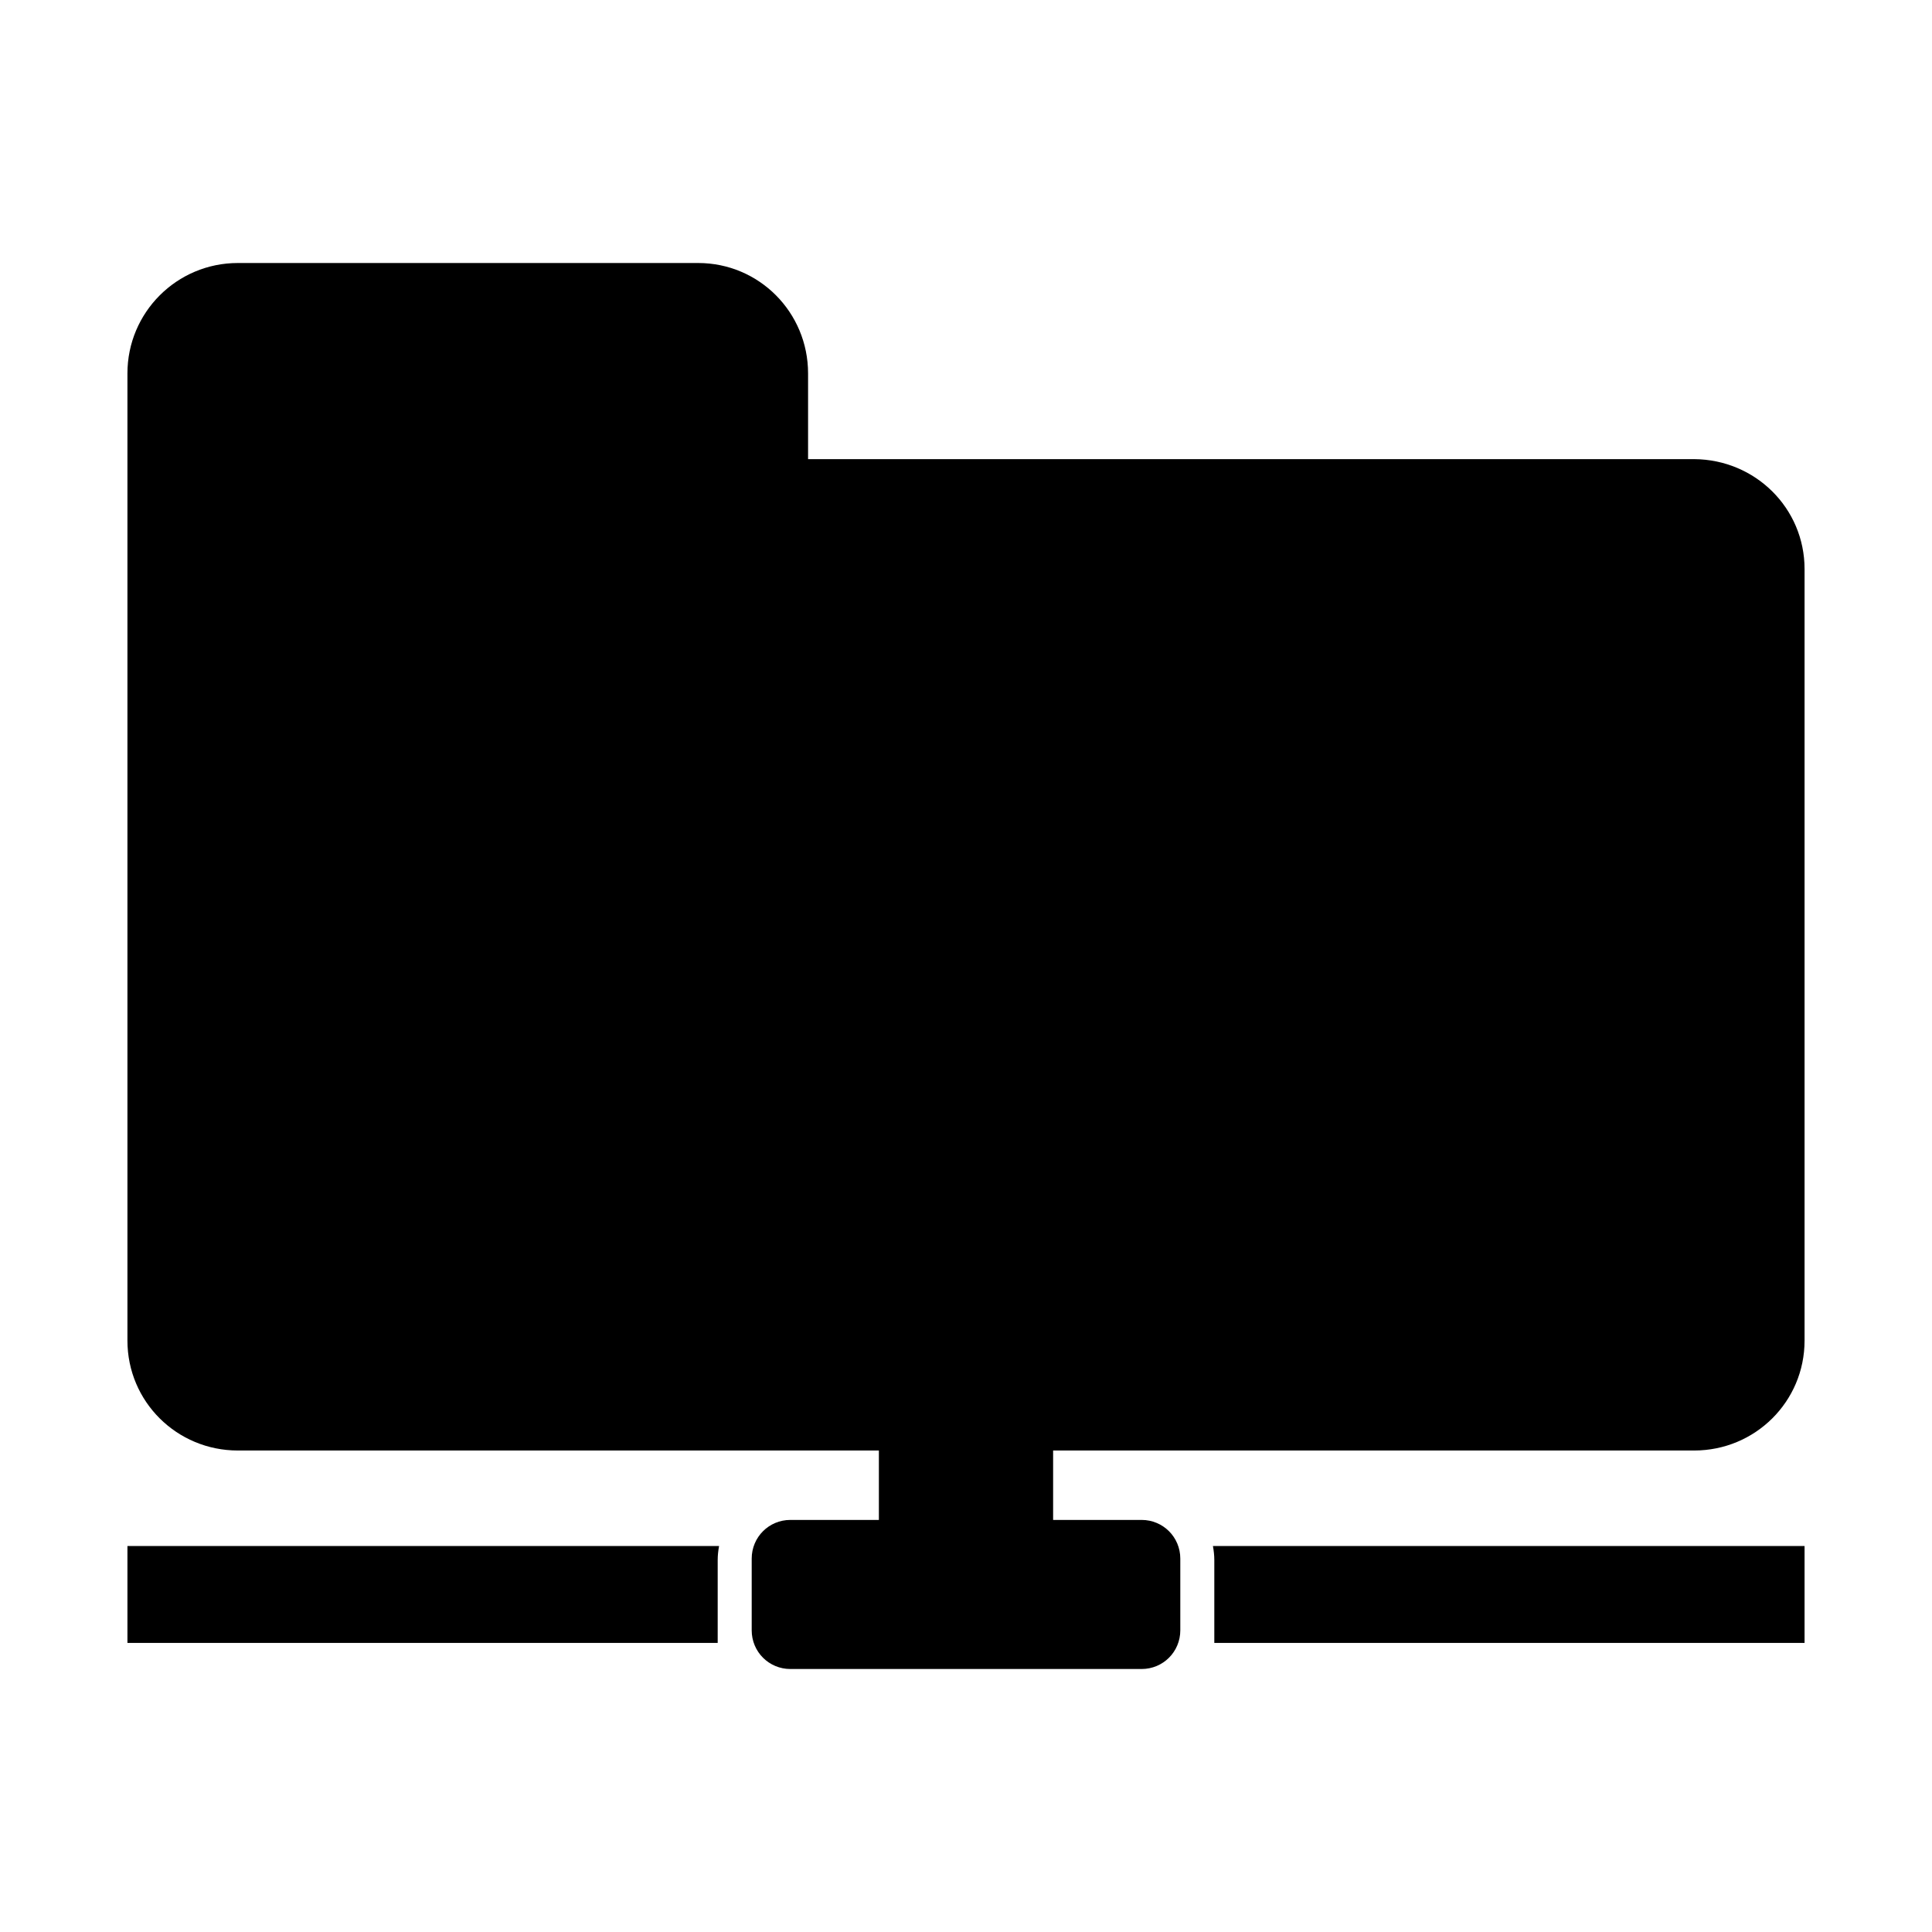 <?xml version="1.0" encoding="UTF-8" standalone="no"?>
<!-- Скачано с сайта svg4.ru / Downloaded from svg4.ru -->
<svg xmlns:dc="http://purl.org/dc/elements/1.1/"
     xmlns:cc="http://creativecommons.org/ns#"
     xmlns:rdf="http://www.w3.org/1999/02/22-rdf-syntax-ns#"
     xmlns:svg="http://www.w3.org/2000/svg"
     xmlns="http://www.w3.org/2000/svg"
     xmlns:xlink="http://www.w3.org/1999/xlink"
     width="128" height="128" version="1.1">
    <title>Clarity Icon</title>
    <desc>This is shape (source) for Clarity vector icon theme for gtk</desc>
    <path d="m 15.758,17.425 c -4.043,0 -7.315,3.272 -7.315,7.315 l 0,12.963 0,11.081 0,40.032 c 0,4.043 3.272,7.284 7.315,7.284 l 42.47,0 0,4.599 -5.864,0 c -1.421,0 -2.562,1.141 -2.562,2.562 l 0,4.753 c 0,1.421 1.141,2.562 2.562,2.562 l 23.272,0 c 1.421,0 2.562,-1.141 2.562,-2.562 l 0,-4.753 c 0,-1.421 -1.141,-2.562 -2.562,-2.562 l -5.864,0 0,-4.599 42.47,0 c 4.043,0 7.315,-3.241 7.315,-7.284 l 0,-51.113 c 0,-4.043 -3.272,-7.259 -7.315,-7.284 l -58.705,0 0,-5.679 c 0,-4.043 -3.241,-7.315 -7.284,-7.315 l -30.495,0 z m -7.315,85.002 0,6.42 39.106,0 c -9.9e-4,-0.043 0,-0.08 0,-0.123 l 0,-5.371 c 0,-0.316 0.037,-0.627 0.092,-0.926 l -39.199,0 z m 71.916,0 c 0.055,0.299 0.092,0.61 0.092,0.926 l 0,5.371 c 0,0.043 9.9e-4,0.08 0,0.123 l 39.106,0 0,-6.42 -39.199,0 z"/>
</svg>